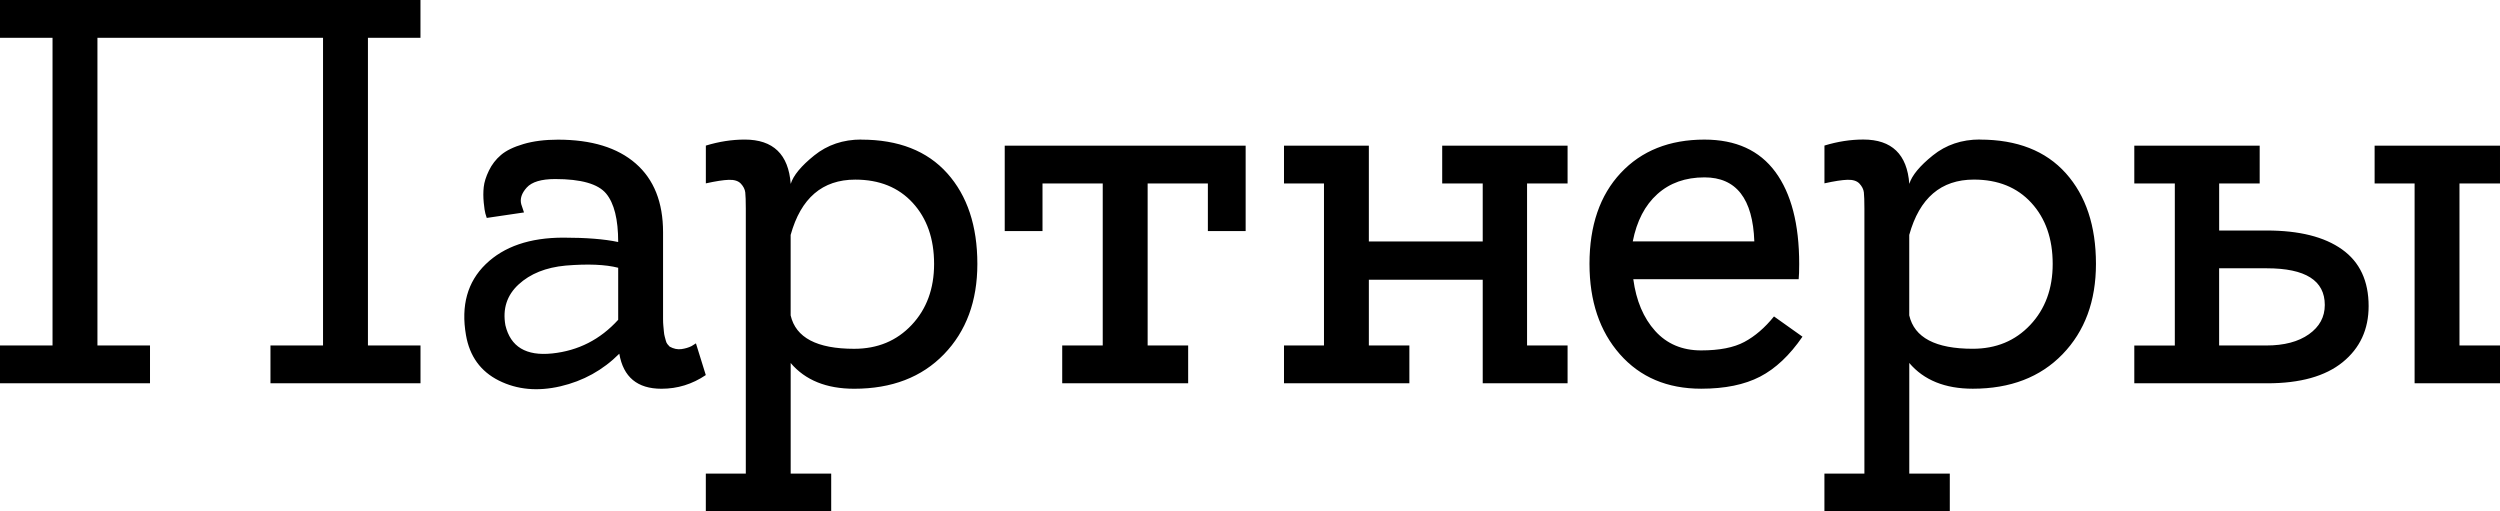 <?xml version="1.0" encoding="UTF-8"?> <!-- Creator: CorelDRAW 2019 (64-Bit) --> <svg xmlns="http://www.w3.org/2000/svg" xmlns:xlink="http://www.w3.org/1999/xlink" xmlns:xodm="http://www.corel.com/coreldraw/odm/2003" xml:space="preserve" width="38.659mm" height="7.908mm" style="shape-rendering:geometricPrecision; text-rendering:geometricPrecision; image-rendering:optimizeQuality; fill-rule:evenodd; clip-rule:evenodd" viewBox="0 0 747.14 152.83"> <defs> <style type="text/css"> <![CDATA[ .fil0 {fill:black;fill-rule:nonzero} ]]> </style> </defs> <g id="Слой_x0020_1">  <path class="fil0" d="M125.67 11.29l-15.71 0 0 91.96 15.71 0 0 11.29 -44.84 0 0 -11.29 15.71 0 0 -91.96 -67.42 0 0 91.96 15.71 0 0 11.29 -44.84 0 0 -11.29 15.71 0 0 -91.96 -15.71 0 0 -11.29 125.67 0 0 11.29zm82.31 91.31l2.95 9.49c-4.04,2.73 -8.45,4.09 -13.25,4.09 -7.2,0 -11.4,-3.49 -12.6,-10.47 -4.91,4.91 -10.77,8.15 -17.59,9.74 -6.82,1.58 -12.95,1.01 -18.41,-1.72 -5.45,-2.73 -8.73,-7.26 -9.82,-13.58 -1.53,-8.84 0.44,-15.9 5.89,-21.19 5.45,-5.29 13.2,-7.94 23.24,-7.94 6.76,0 12.22,0.43 16.36,1.31 0,-6.76 -1.2,-11.59 -3.6,-14.48 -2.4,-2.89 -7.47,-4.34 -15.22,-4.34 -4.15,0 -6.98,0.85 -8.51,2.54 -1.53,1.69 -2.07,3.35 -1.64,4.99l0.82 2.45 -11.13 1.64c-0.11,-0.33 -0.25,-0.77 -0.41,-1.31 -0.16,-0.55 -0.33,-1.64 -0.49,-3.27 -0.16,-1.64 -0.16,-3.19 0,-4.66 0.16,-1.47 0.68,-3.11 1.55,-4.91 0.87,-1.8 2.07,-3.36 3.6,-4.66 1.53,-1.31 3.76,-2.4 6.71,-3.27 2.95,-0.87 6.38,-1.31 10.31,-1.31 10.04,0 17.78,2.37 23.24,7.12 5.45,4.75 8.18,11.59 8.18,20.54l0 19.8c0,0.43 0,1.12 0,2.04 0,0.93 0,1.64 0,2.13 0,0.49 0,1.14 0,1.96 0,0.82 0.03,1.47 0.08,1.96 0.06,0.49 0.11,1.06 0.16,1.72 0.05,0.65 0.14,1.17 0.25,1.55 0.11,0.38 0.22,0.79 0.33,1.23 0.11,0.44 0.27,0.79 0.49,1.06 0.22,0.27 0.44,0.52 0.66,0.74 1.2,0.66 2.37,0.9 3.52,0.74 1.15,-0.16 2.15,-0.46 3.03,-0.9l1.31 -0.82zm-56.94 -5.4c1.53,6.44 6.19,9.25 13.99,8.43 7.8,-0.82 14.37,-4.17 19.72,-10.06l0 -15.55c-3.82,-0.98 -9.05,-1.2 -15.71,-0.65 -5.89,0.55 -10.58,2.43 -14.07,5.65 -3.49,3.22 -4.8,7.28 -3.93,12.19zm106.36 -55.47c11.13,0 19.69,3.36 25.69,10.06 6,6.71 9,15.74 9,27.08 0,11.13 -3.33,20.13 -9.98,27 -6.65,6.87 -15.6,10.31 -26.83,10.31 -8.29,0 -14.62,-2.56 -18.98,-7.69l0 33.05 12.11 0 0 11.29 -37.47 0 0 -11.29 11.95 0 0 -79.2c0,-2.29 -0.06,-3.9 -0.16,-4.83 -0.11,-0.93 -0.55,-1.8 -1.31,-2.62 -0.76,-0.82 -1.96,-1.2 -3.6,-1.15 -1.64,0.05 -3.93,0.41 -6.87,1.06l0 -11.29c3.93,-1.2 7.8,-1.8 11.62,-1.8 8.51,0 13.09,4.42 13.74,13.25 0.77,-2.51 3.11,-5.35 7.04,-8.51 3.93,-3.16 8.62,-4.75 14.07,-4.75zm-2.13 62.51c6.98,0 12.71,-2.37 17.18,-7.12 4.47,-4.74 6.71,-10.83 6.71,-18.24 0,-7.53 -2.13,-13.61 -6.38,-18.25 -4.25,-4.64 -9.98,-6.95 -17.18,-6.95 -9.82,0 -16.25,5.51 -19.31,16.53l0 24.05c1.53,6.65 7.85,9.98 18.98,9.98zm45 -60.71l72 0 0 25.53 -11.29 0 0 -14.24 -18 0 0 48.43 12.11 0 0 11.29 -37.64 0 0 -11.29 12.11 0 0 -48.43 -18 0 0 14.24 -11.29 0 0 -25.53zm168.21 59.72l0 11.29 -25.36 0 0 -30.93 -34.03 0 0 19.64 12.11 0 0 11.29 -37.47 0 0 -11.29 11.95 0 0 -48.43 -11.95 0 0 -11.29 25.36 0 0 28.63 34.03 0 0 -17.34 -12.11 0 0 -11.29 37.47 0 0 11.29 -12.11 0 0 48.43 12.11 0zm40.91 -61.53c9.38,0 16.44,3.22 21.19,9.66 4.74,6.44 7.12,15.6 7.12,27.49 0,2.07 -0.05,3.6 -0.16,4.58l-49.42 0c0.87,6.44 3.05,11.59 6.54,15.46 3.49,3.87 8.07,5.81 13.74,5.81 5.46,0 9.76,-0.84 12.93,-2.54 3.16,-1.69 6.11,-4.23 8.84,-7.61l8.51 6.05c-3.82,5.56 -8.05,9.55 -12.68,11.95 -4.64,2.4 -10.5,3.6 -17.59,3.6 -10.14,0 -18.24,-3.44 -24.3,-10.31 -6.05,-6.87 -9.08,-15.87 -9.08,-27 0,-11.45 3.11,-20.51 9.33,-27.16 6.22,-6.65 14.56,-9.98 25.04,-9.98zm0 11.29c-5.67,0 -10.36,1.66 -14.07,4.99 -3.71,3.33 -6.16,8.04 -7.36,14.15l36.33 0c-0.44,-12.76 -5.4,-19.14 -14.89,-19.14zm82.31 -11.29c11.13,0 19.69,3.36 25.69,10.06 6,6.71 9,15.74 9,27.08 0,11.13 -3.33,20.13 -9.98,27 -6.65,6.87 -15.6,10.31 -26.83,10.31 -8.29,0 -14.62,-2.56 -18.98,-7.69l0 33.05 12.11 0 0 11.29 -37.47 0 0 -11.29 11.95 0 0 -79.2c0,-2.29 -0.06,-3.9 -0.16,-4.83 -0.11,-0.93 -0.55,-1.8 -1.31,-2.62 -0.76,-0.82 -1.96,-1.2 -3.6,-1.15 -1.64,0.05 -3.93,0.41 -6.87,1.06l0 -11.29c3.93,-1.2 7.8,-1.8 11.62,-1.8 8.51,0 13.09,4.42 13.74,13.25 0.77,-2.51 3.11,-5.35 7.04,-8.51 3.93,-3.16 8.62,-4.75 14.07,-4.75zm-2.13 62.51c6.98,0 12.71,-2.37 17.18,-7.12 4.47,-4.74 6.71,-10.83 6.71,-18.24 0,-7.53 -2.13,-13.61 -6.38,-18.25 -4.25,-4.64 -9.98,-6.95 -17.18,-6.95 -9.82,0 -16.25,5.51 -19.31,16.53l0 24.05c1.53,6.65 7.85,9.98 18.98,9.98zm87.87 -35.34c9.71,0 17.21,1.88 22.5,5.65 5.29,3.76 7.94,9.41 7.94,16.94 0,6.98 -2.59,12.57 -7.77,16.77 -5.18,4.2 -12.68,6.3 -22.5,6.3l-39.76 0 0 -11.29 12.11 0 0 -48.43 -12.11 0 0 -11.29 37.47 0 0 11.29 -12.11 0 0 14.07 14.24 0zm-0.16 34.36c5.35,0 9.6,-1.12 12.76,-3.36 3.16,-2.24 4.74,-5.15 4.74,-8.75 0,-7.31 -5.78,-10.96 -17.34,-10.96l-14.24 0 0 23.07 14.07 0zm57.76 0l12.11 0 0 11.29 -25.53 0 0 -59.72 -11.95 0 0 -11.29 37.47 0 0 11.29 -12.11 0 0 48.43z"></path> </g> </svg> 